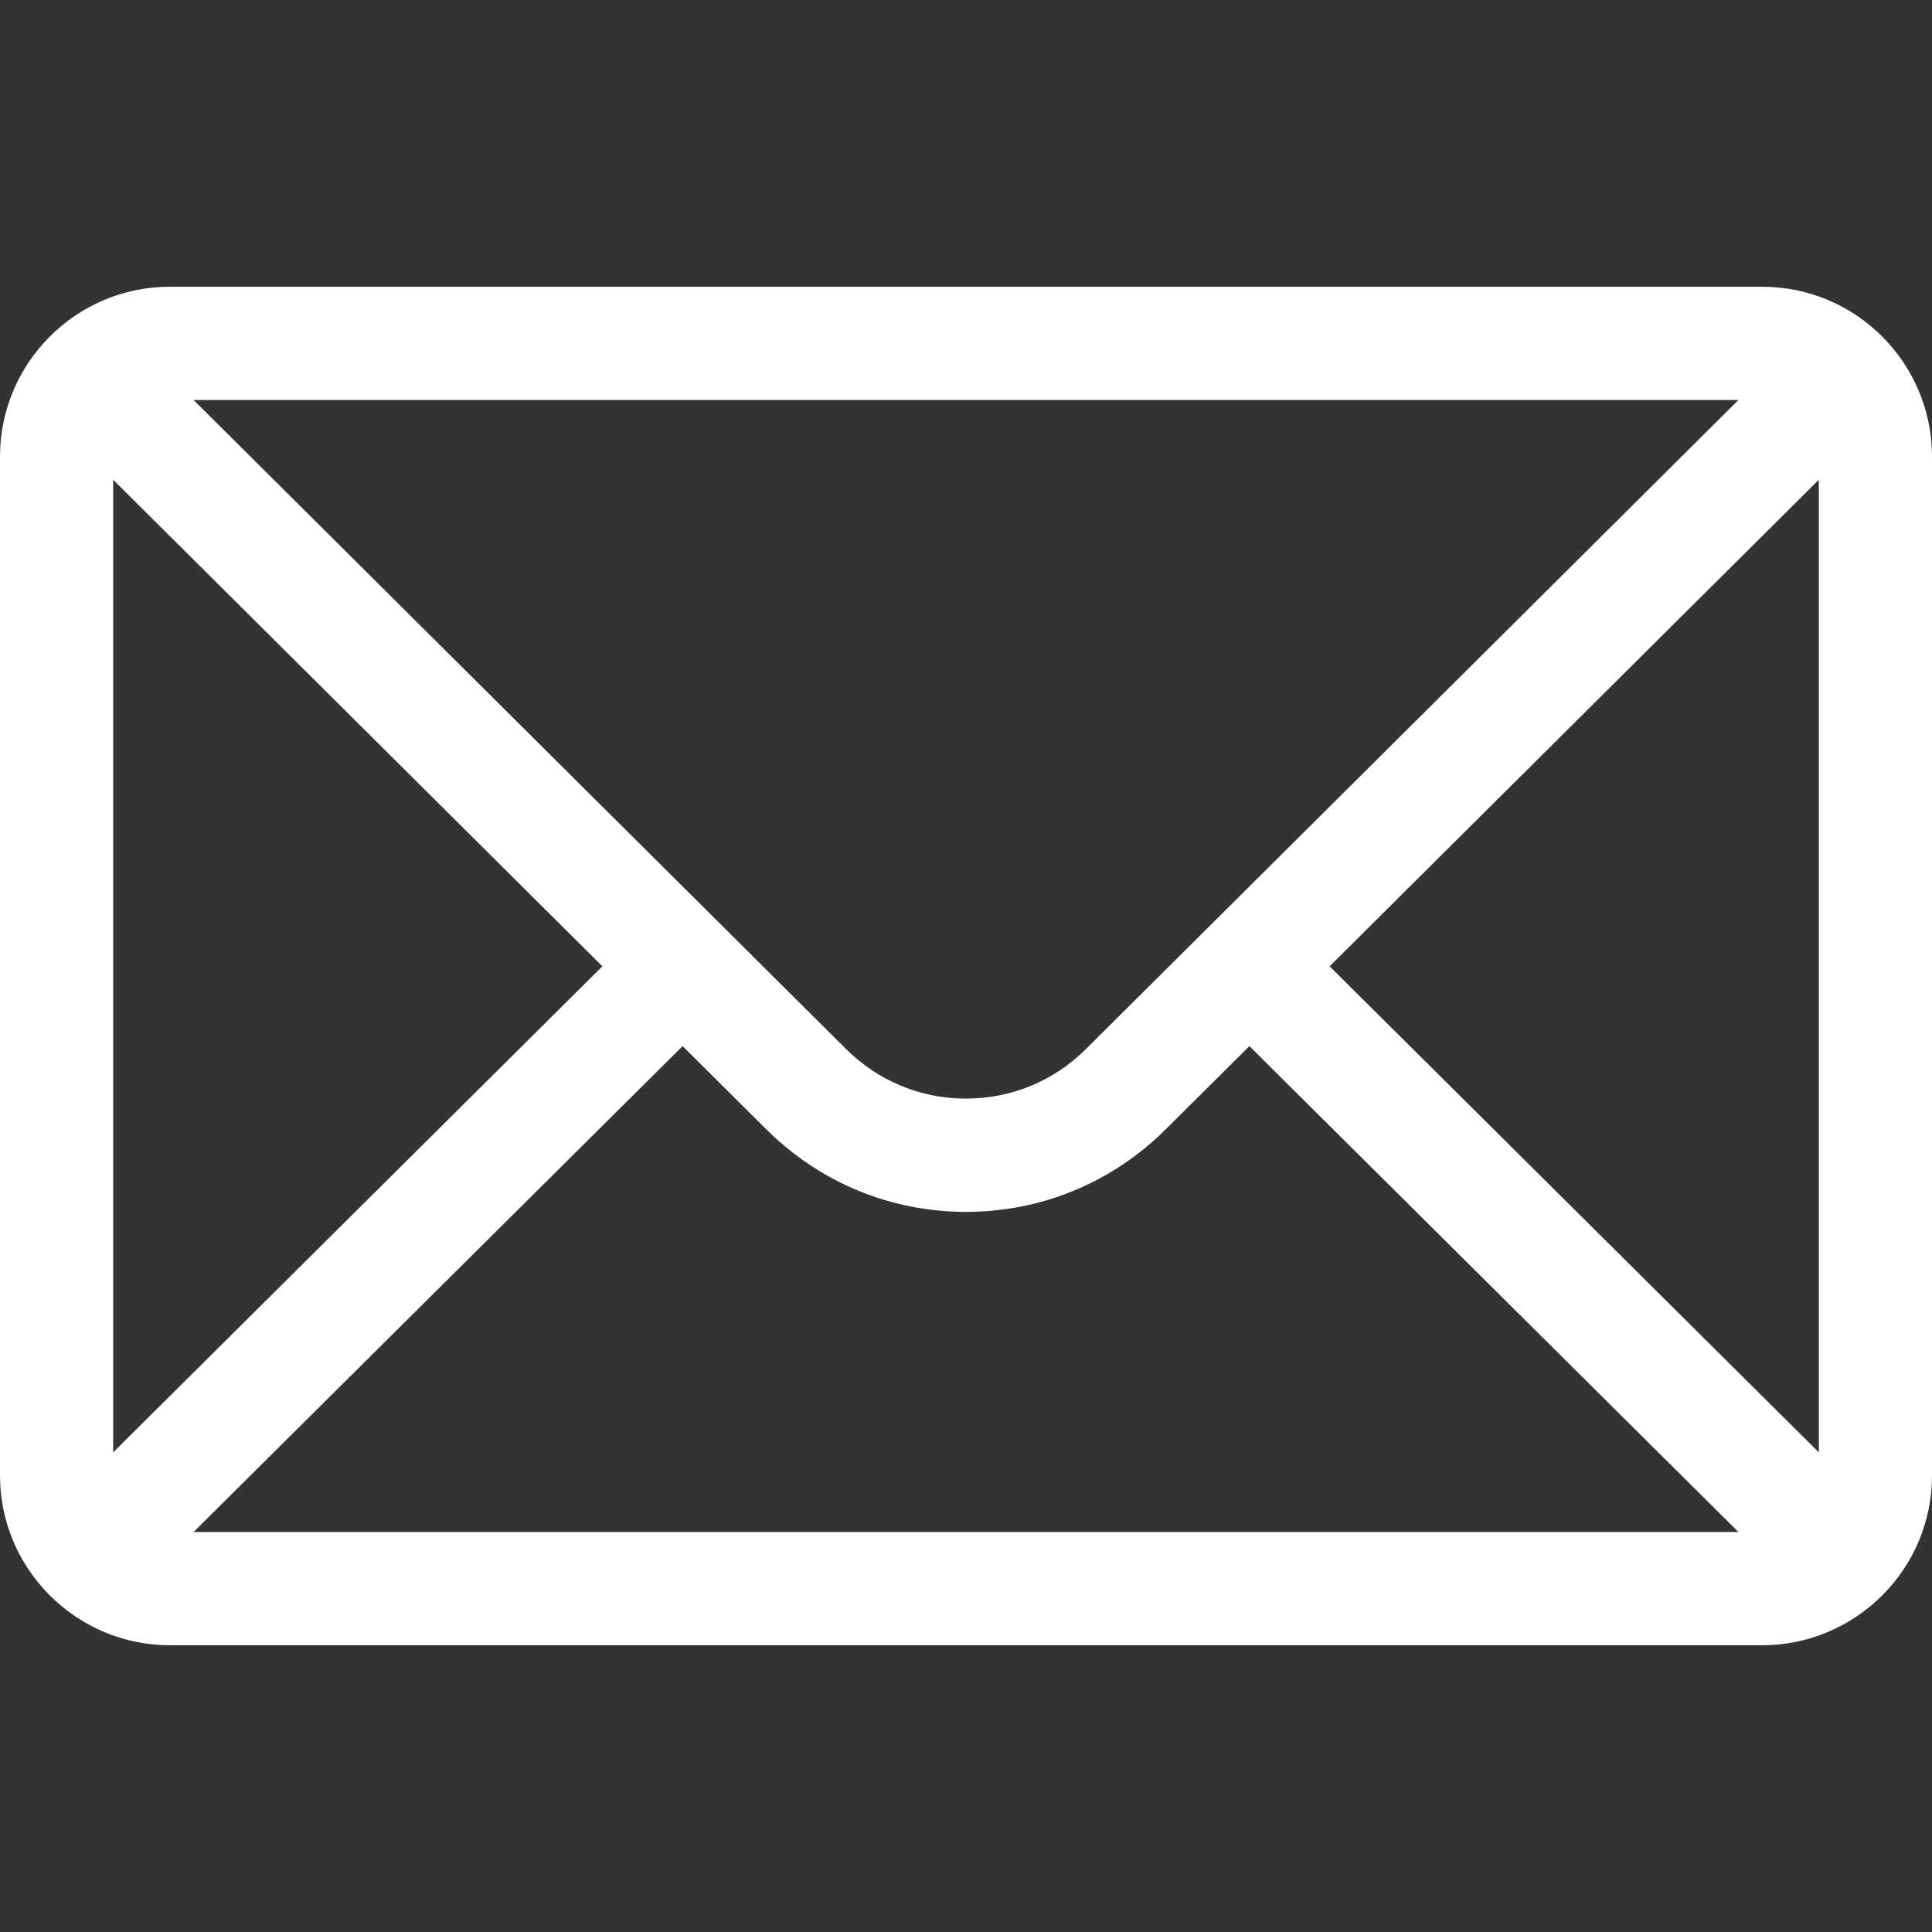 <?xml version="1.0" encoding="UTF-8"?>
<svg xmlns="http://www.w3.org/2000/svg" width="19" height="19" viewBox="0 0 19 19" fill="none">
  <rect x="0" y="0" width="19" height="19" fill="#333333" stroke="none"/>
  <path d="M17.33 2.82H1.67C0.747 2.82 0 3.572 0 4.49V14.51C0 15.433 0.753 16.18 1.67 16.18H17.33C18.245 16.18 19 15.436 19 14.51V4.49C19 3.574 18.256 2.82 17.33 2.82ZM17.096 3.934C16.755 4.273 10.883 10.114 10.681 10.315C10.365 10.631 9.946 10.804 9.5 10.804C9.054 10.804 8.635 10.631 8.318 10.314C8.182 10.178 2.375 4.402 1.904 3.934H17.096ZM1.113 14.283V4.718L5.924 9.503L1.113 14.283ZM1.904 15.066L6.713 10.288L7.532 11.102C8.058 11.628 8.757 11.918 9.5 11.918C10.243 11.918 10.942 11.628 11.467 11.103L12.287 10.288L17.096 15.066H1.904ZM17.887 14.283L13.076 9.503L17.887 4.718V14.283Z" fill="white"></path>
</svg>
